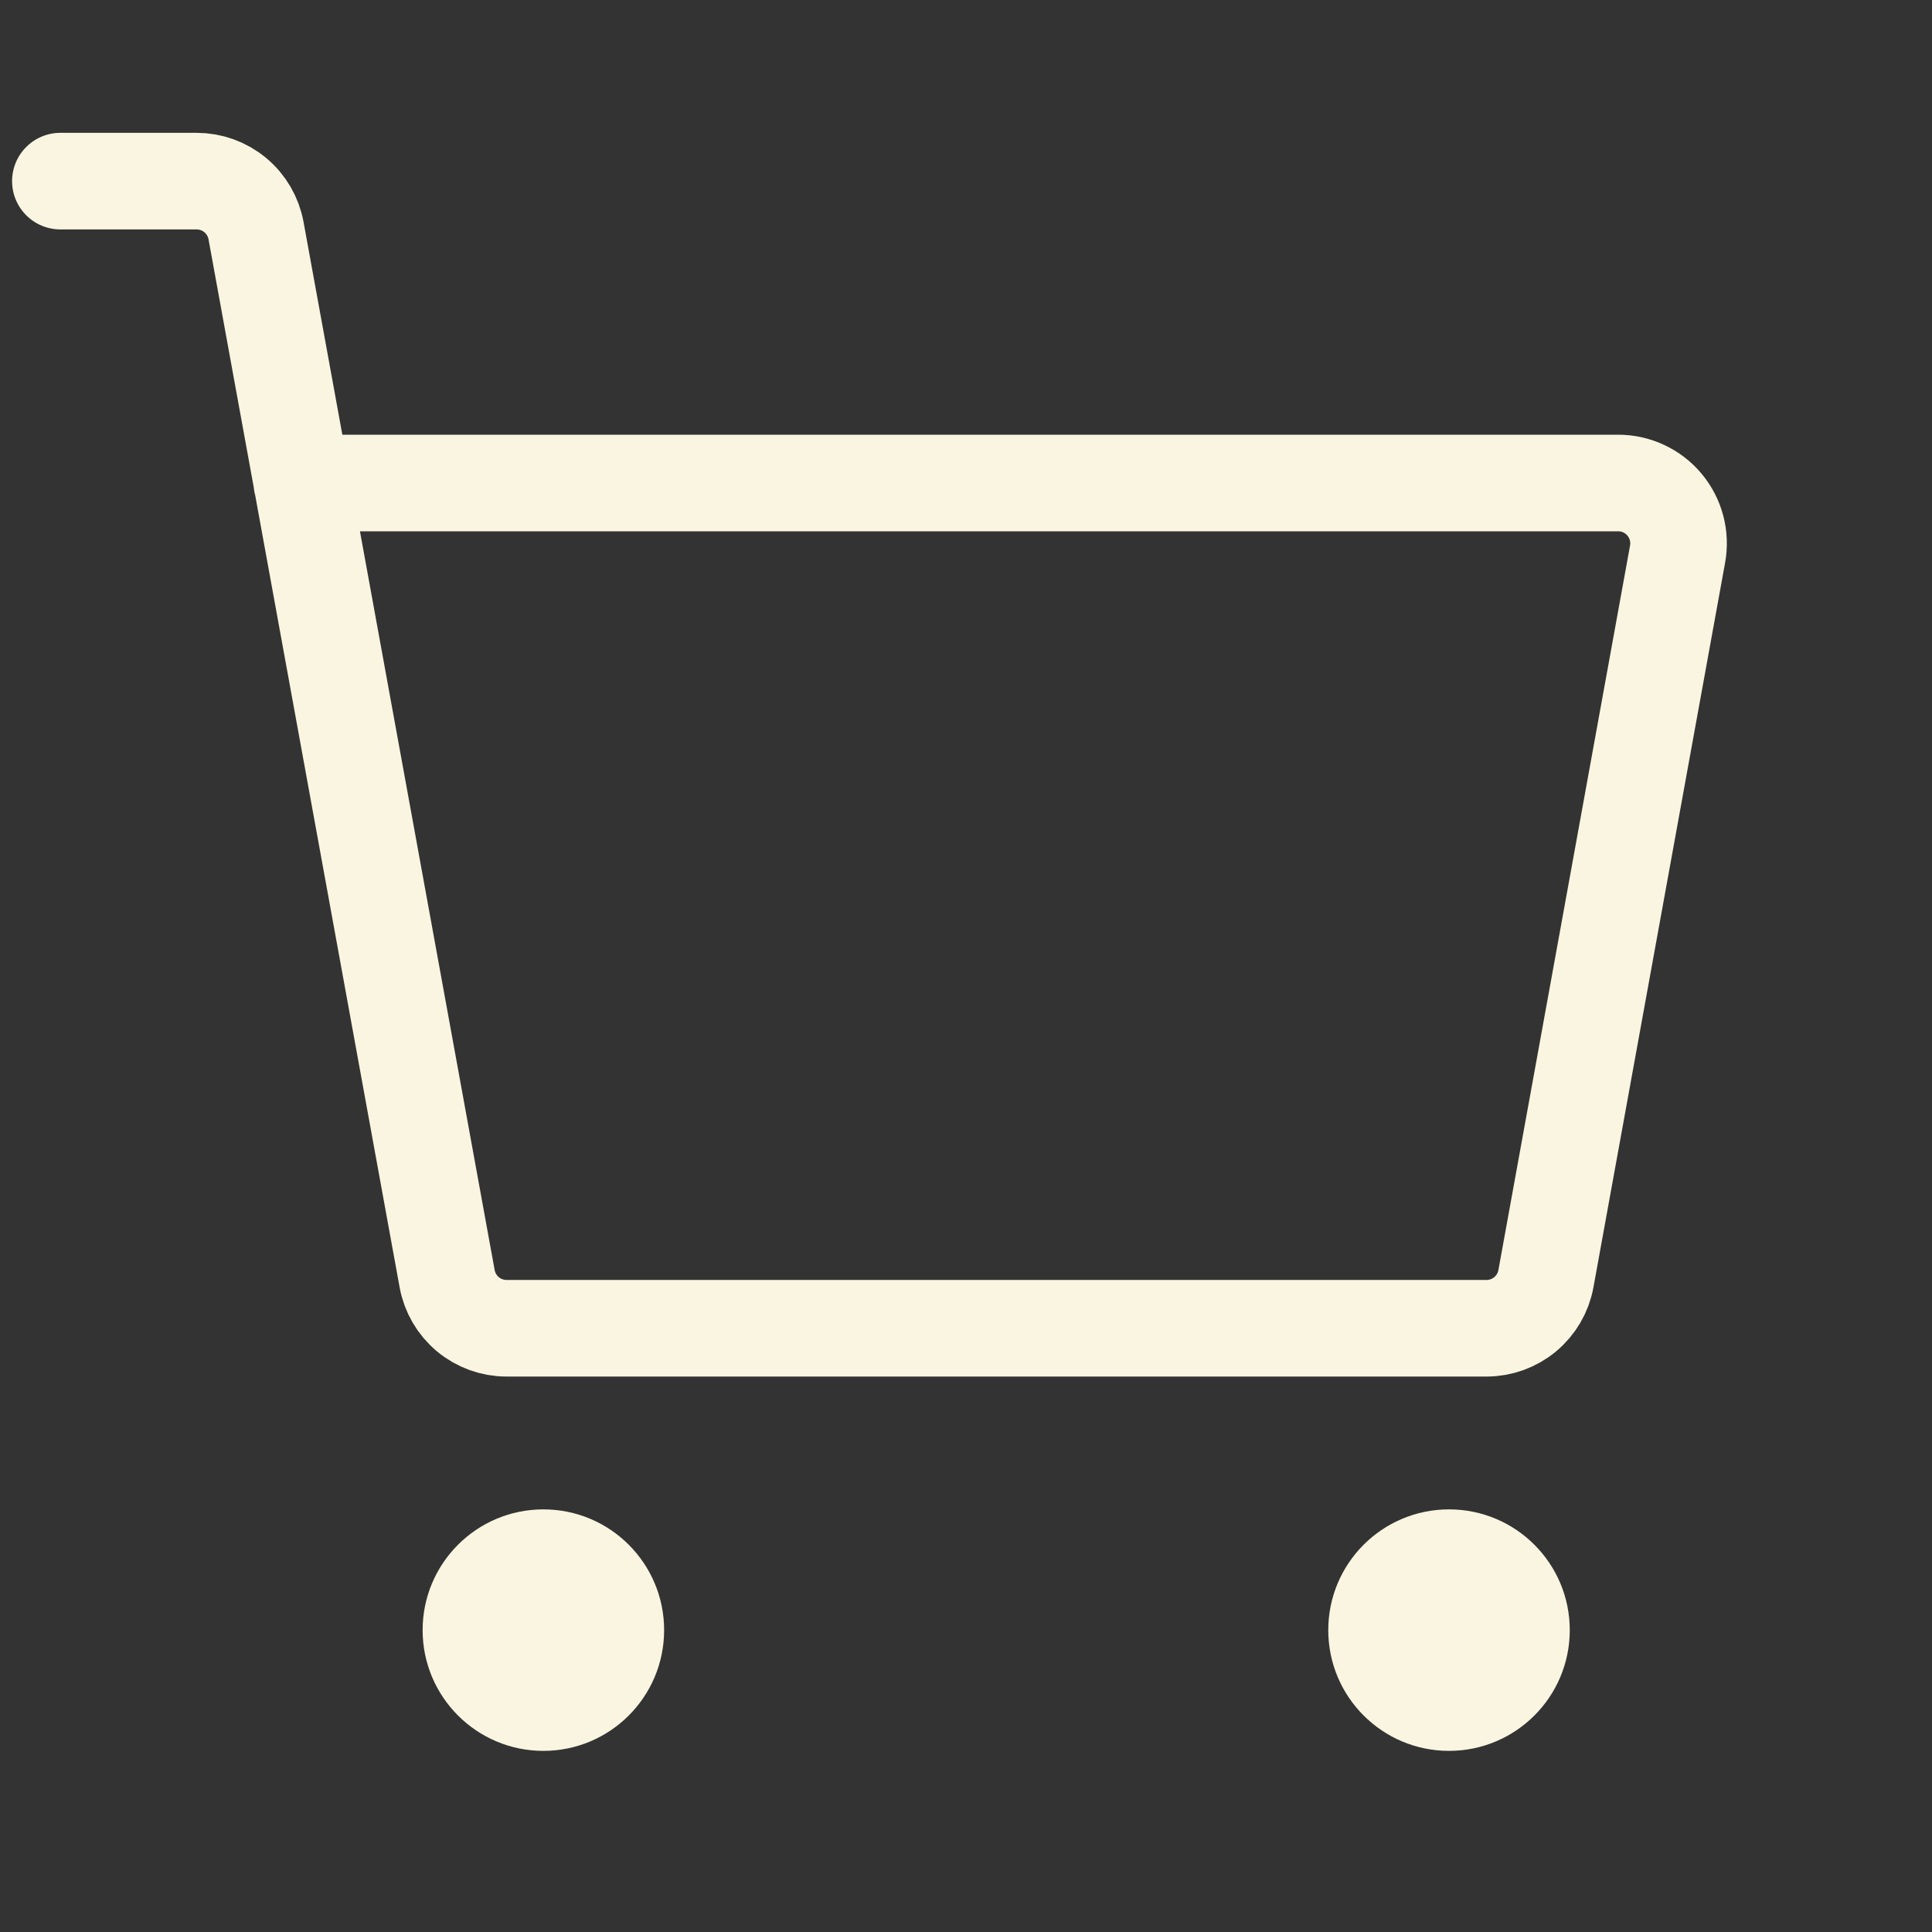 <svg width="120" height="120" viewBox="0 0 120 120" fill="none" xmlns="http://www.w3.org/2000/svg">
<rect x="0" y="0" width="120" height="120" fill="#333333" stroke="none"/>
<path d="M18.75 30L100.508 30C101.057 30 101.599 30.121 102.097 30.354C102.594 30.586 103.035 30.925 103.387 31.347C103.739 31.769 103.994 32.263 104.134 32.794C104.274 33.325 104.295 33.88 104.197 34.42L96.02 79.421C95.863 80.285 95.408 81.066 94.734 81.629C94.059 82.192 93.209 82.5 92.331 82.5L31.462 82.5C30.584 82.5 29.734 82.192 29.06 81.63C28.386 81.067 27.931 80.286 27.773 79.423L15.903 14.327C15.745 13.464 15.29 12.683 14.615 12.12C13.941 11.558 13.091 11.25 12.213 11.25L3.75 11.25" stroke="#F9F5E0" stroke-width="6" stroke-linecap="round" stroke-linejoin="round"/>
<path d="M33.75 108.75C37.892 108.75 41.25 105.392 41.25 101.25C41.25 97.108 37.892 93.75 33.75 93.75C29.608 93.75 26.25 97.108 26.25 101.25C26.25 105.392 29.608 108.75 33.75 108.75Z" fill="#F9F5E0"/>
<path d="M90.001 108.75C94.143 108.75 97.501 105.392 97.501 101.25C97.501 97.108 94.143 93.75 90.001 93.75C85.858 93.75 82.501 97.108 82.501 101.25C82.501 105.392 85.858 108.75 90.001 108.75Z" fill="#F9F5E0"/>
</svg>
